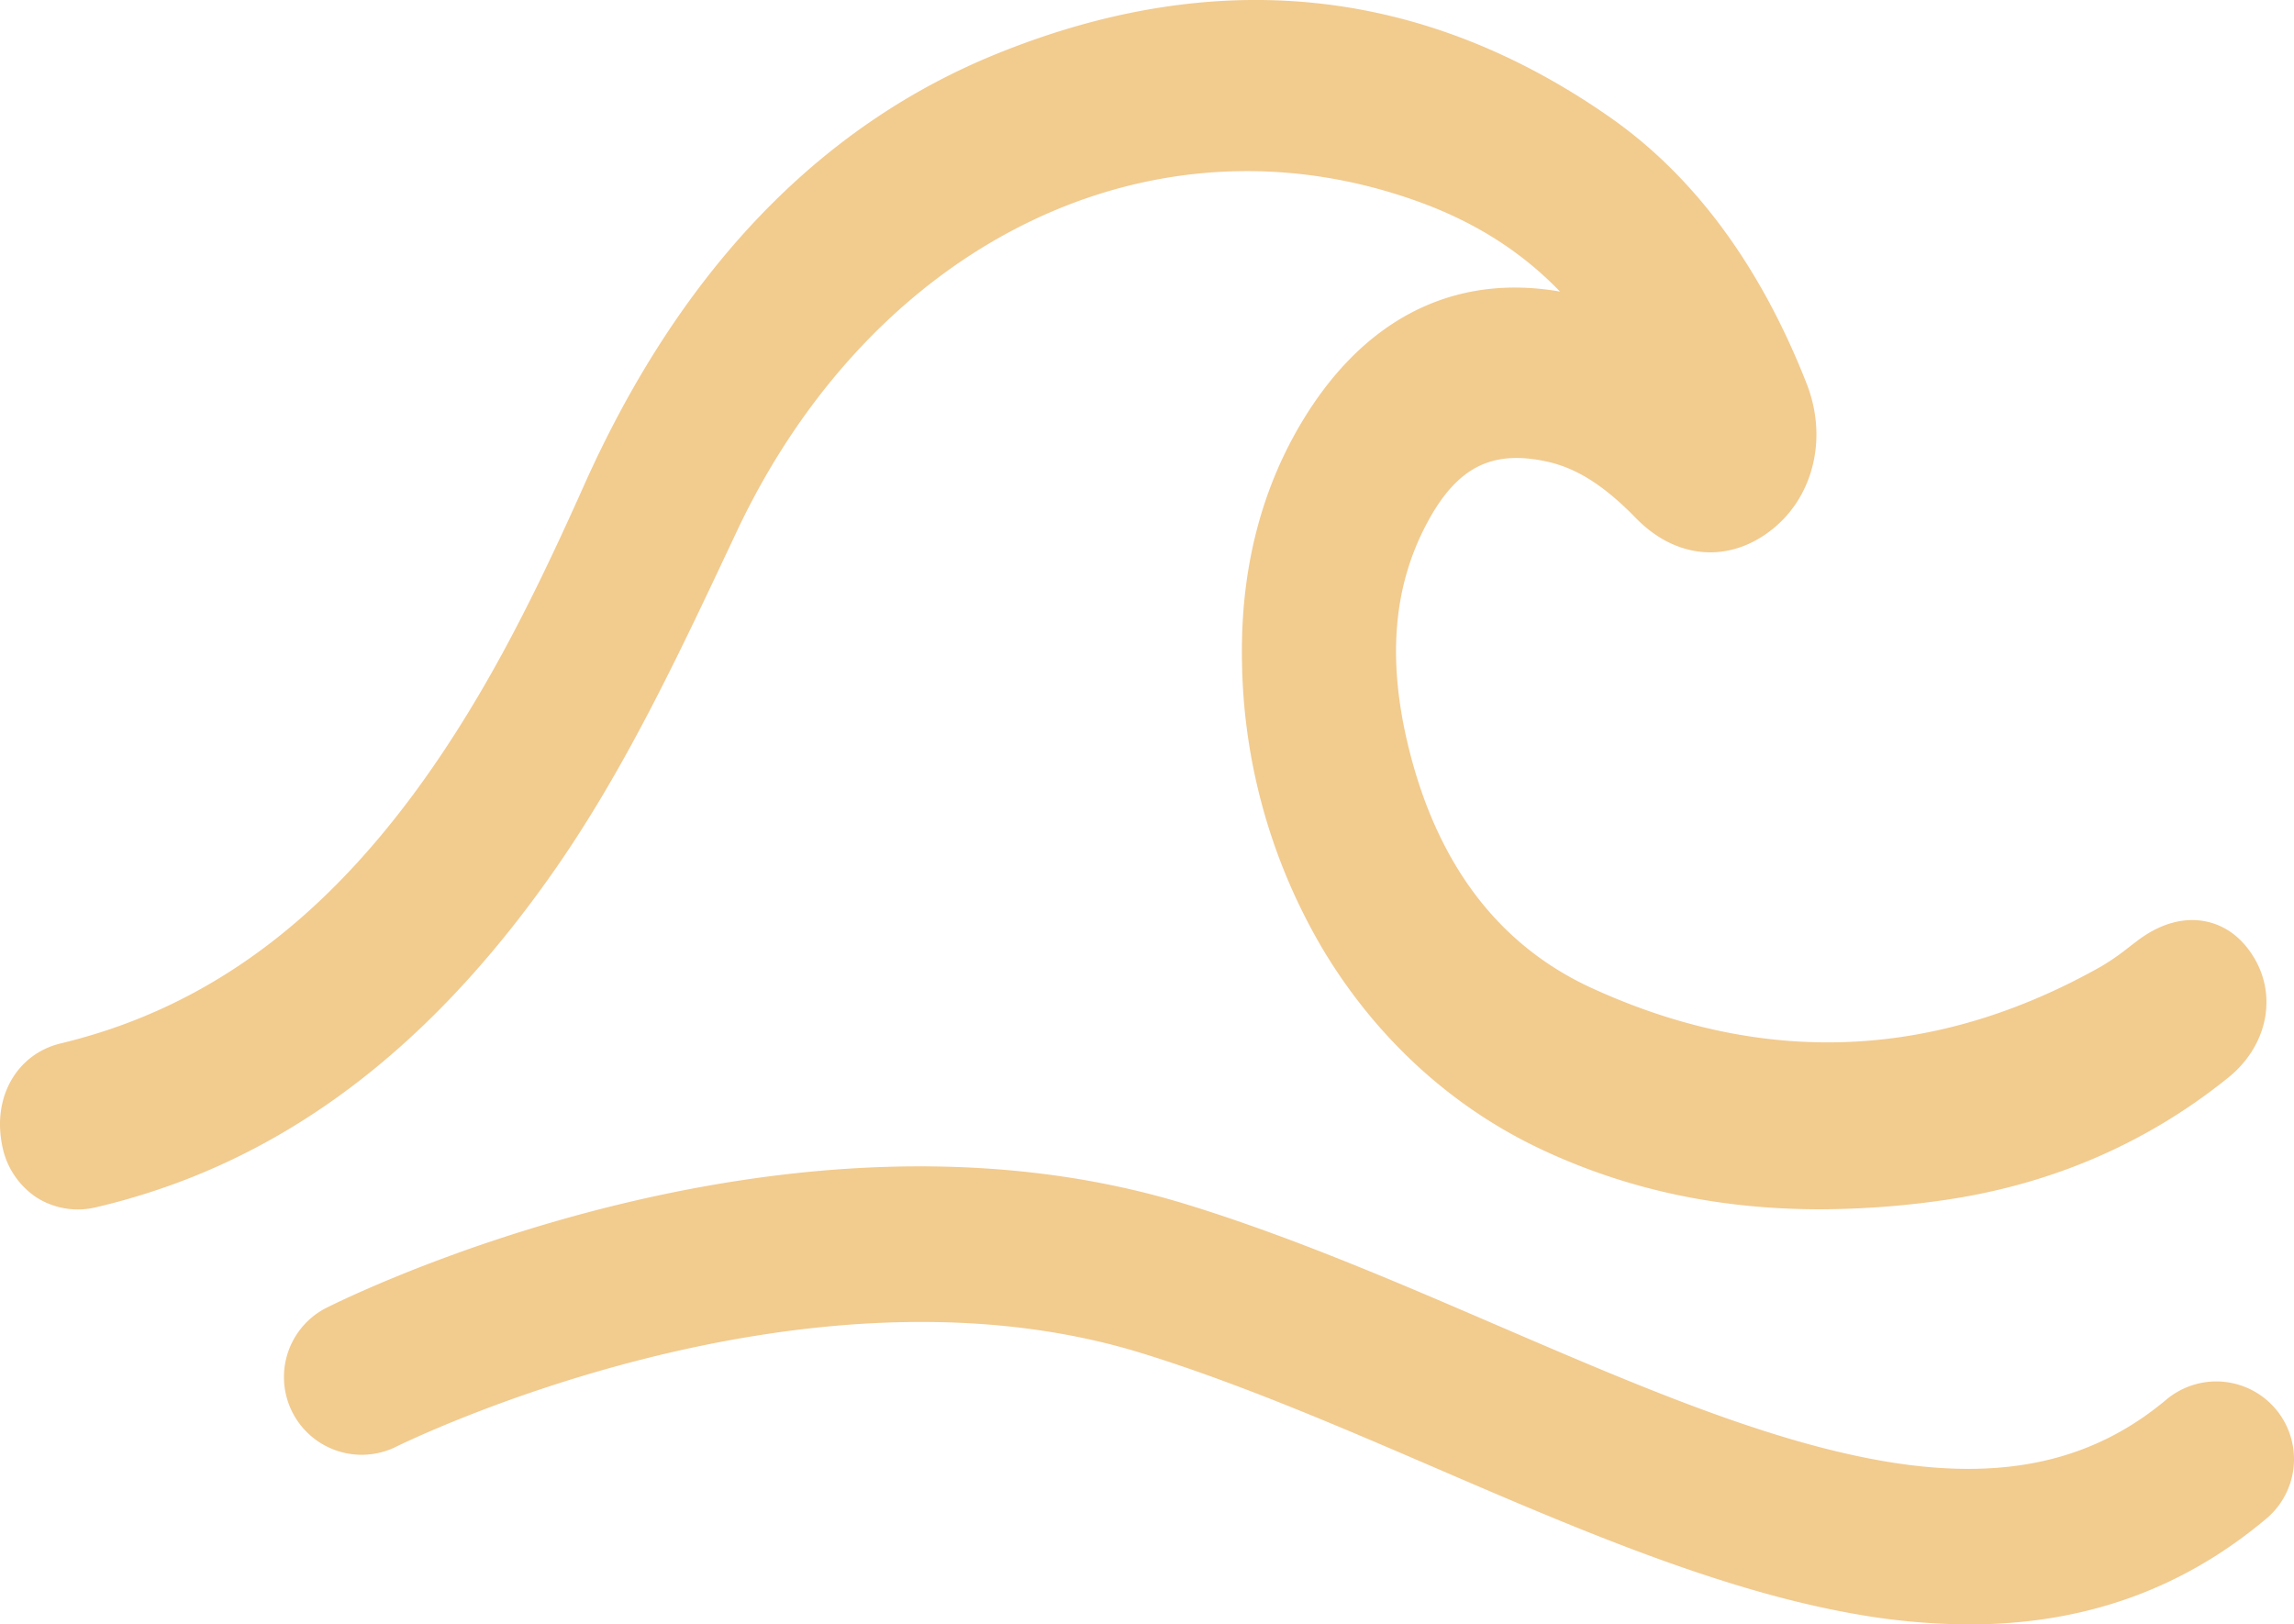 <svg xmlns="http://www.w3.org/2000/svg" viewBox="0 0 678.74 480.63"><title>more</title><g id="Layer_2" data-name="Layer 2"><g id="Layer_1-2" data-name="Layer 1"><path d="M163.88,257.76c20.85-29.8,36.66-63.47,52-96l1.9-4.05C258.47,71,342,30.88,420.82,60.09c16.15,6,29.62,14.63,40.75,26.19-31.58-5.49-58.51,8.17-76.92,39.5C373,145.59,367.23,168.55,367.46,194a171.92,171.92,0,0,0,24.36,87.59c15.69,25.9,37.89,46.13,64.21,58.51,25.23,11.86,52.42,17.73,82.46,17.73a259.37,259.37,0,0,0,34.93-2.46c32.43-4.4,61.32-16.69,85.89-36.52,11.33-9.15,14.52-23.62,7.77-35.19-3.5-6-8.48-9.79-14.42-11-4.49-.92-11.59-.72-19.9,5.44q-1.44,1.08-2.88,2.19a73,73,0,0,1-7.92,5.53c-49,27.74-99.74,30-150.85,6.62-27.23-12.44-45.42-36-54.06-70.14-6.66-26.27-5-48.25,5-67.19,8.86-16.77,19.19-22.13,35.65-18.52,8.82,1.93,16.94,7.09,26.33,16.72,12,12.34,28,13.5,40.79,2.95,12-9.91,15.88-27.08,9.73-42.72-13.68-34.88-33.26-61.4-58.19-78.83C420.85-4.07,359.81-10.4,294.9,15.93,242.15,37.33,201,80.41,172.63,144c-9.21,20.62-16.71,36-24.31,49.93C112.44,259.53,71,296,18,308.74,5.13,311.82-2.18,324.38.58,338.6a23.74,23.74,0,0,0,10.24,15.74,22.84,22.84,0,0,0,17.83,2.84C81.56,344.71,125.8,312.18,163.88,257.76Z" style="fill:#f2cb8f"/><path d="M673.37,417a23,23,0,0,0-32.4-2.85c-22.09,18.52-48.81,24.28-84.09,18.13-34.88-6.08-73.13-22.57-113.63-40-29.91-12.89-60.84-26.23-91.81-35.79-119.75-37-250,28-255.45,30.8a23,23,0,0,0,20.81,41c1.18-.59,119.33-59.3,221.06-27.87,28.61,8.84,58.39,21.67,87.18,34.08,41.16,17.74,83.72,36.09,123.94,43.1a196.38,196.38,0,0,0,33.63,3.07c34,0,63-10.35,87.91-31.27A23,23,0,0,0,673.37,417Z" style="fill:#f2cb8f"/></g></g></svg>